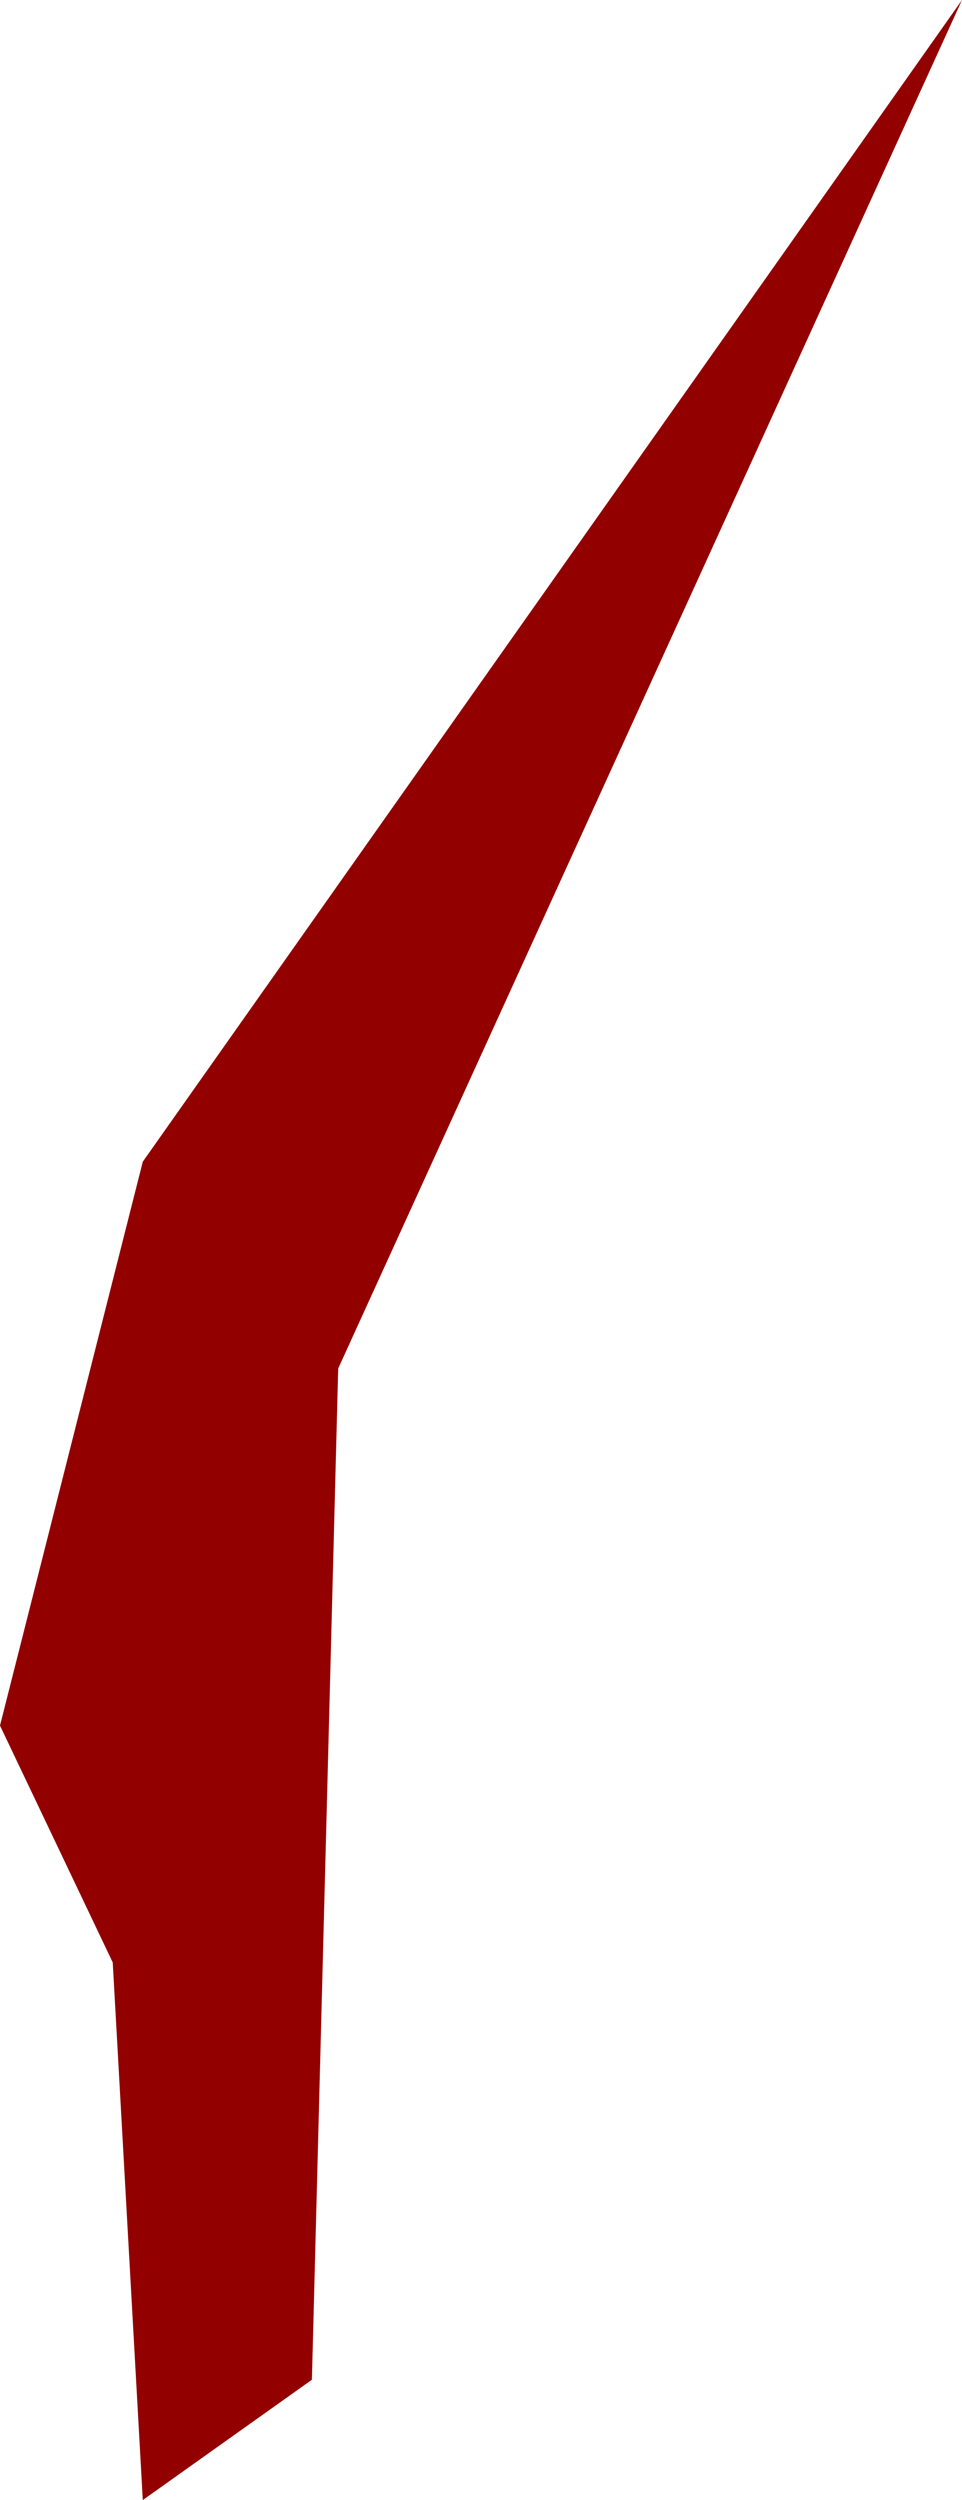 <?xml version="1.0" encoding="UTF-8" standalone="no"?>
<svg xmlns:xlink="http://www.w3.org/1999/xlink" height="33.25px" width="12.8px" xmlns="http://www.w3.org/2000/svg">
  <g transform="matrix(1.0, 0.0, 0.0, 1.0, 0.0, 0.0)">
    <path d="M12.8 0.0 L4.5 18.2 4.15 31.65 1.9 33.25 1.5 26.1 0.0 22.95 1.9 15.45 12.8 0.0" fill="#930000" fill-rule="evenodd" stroke="none"/>
  </g>
</svg>
